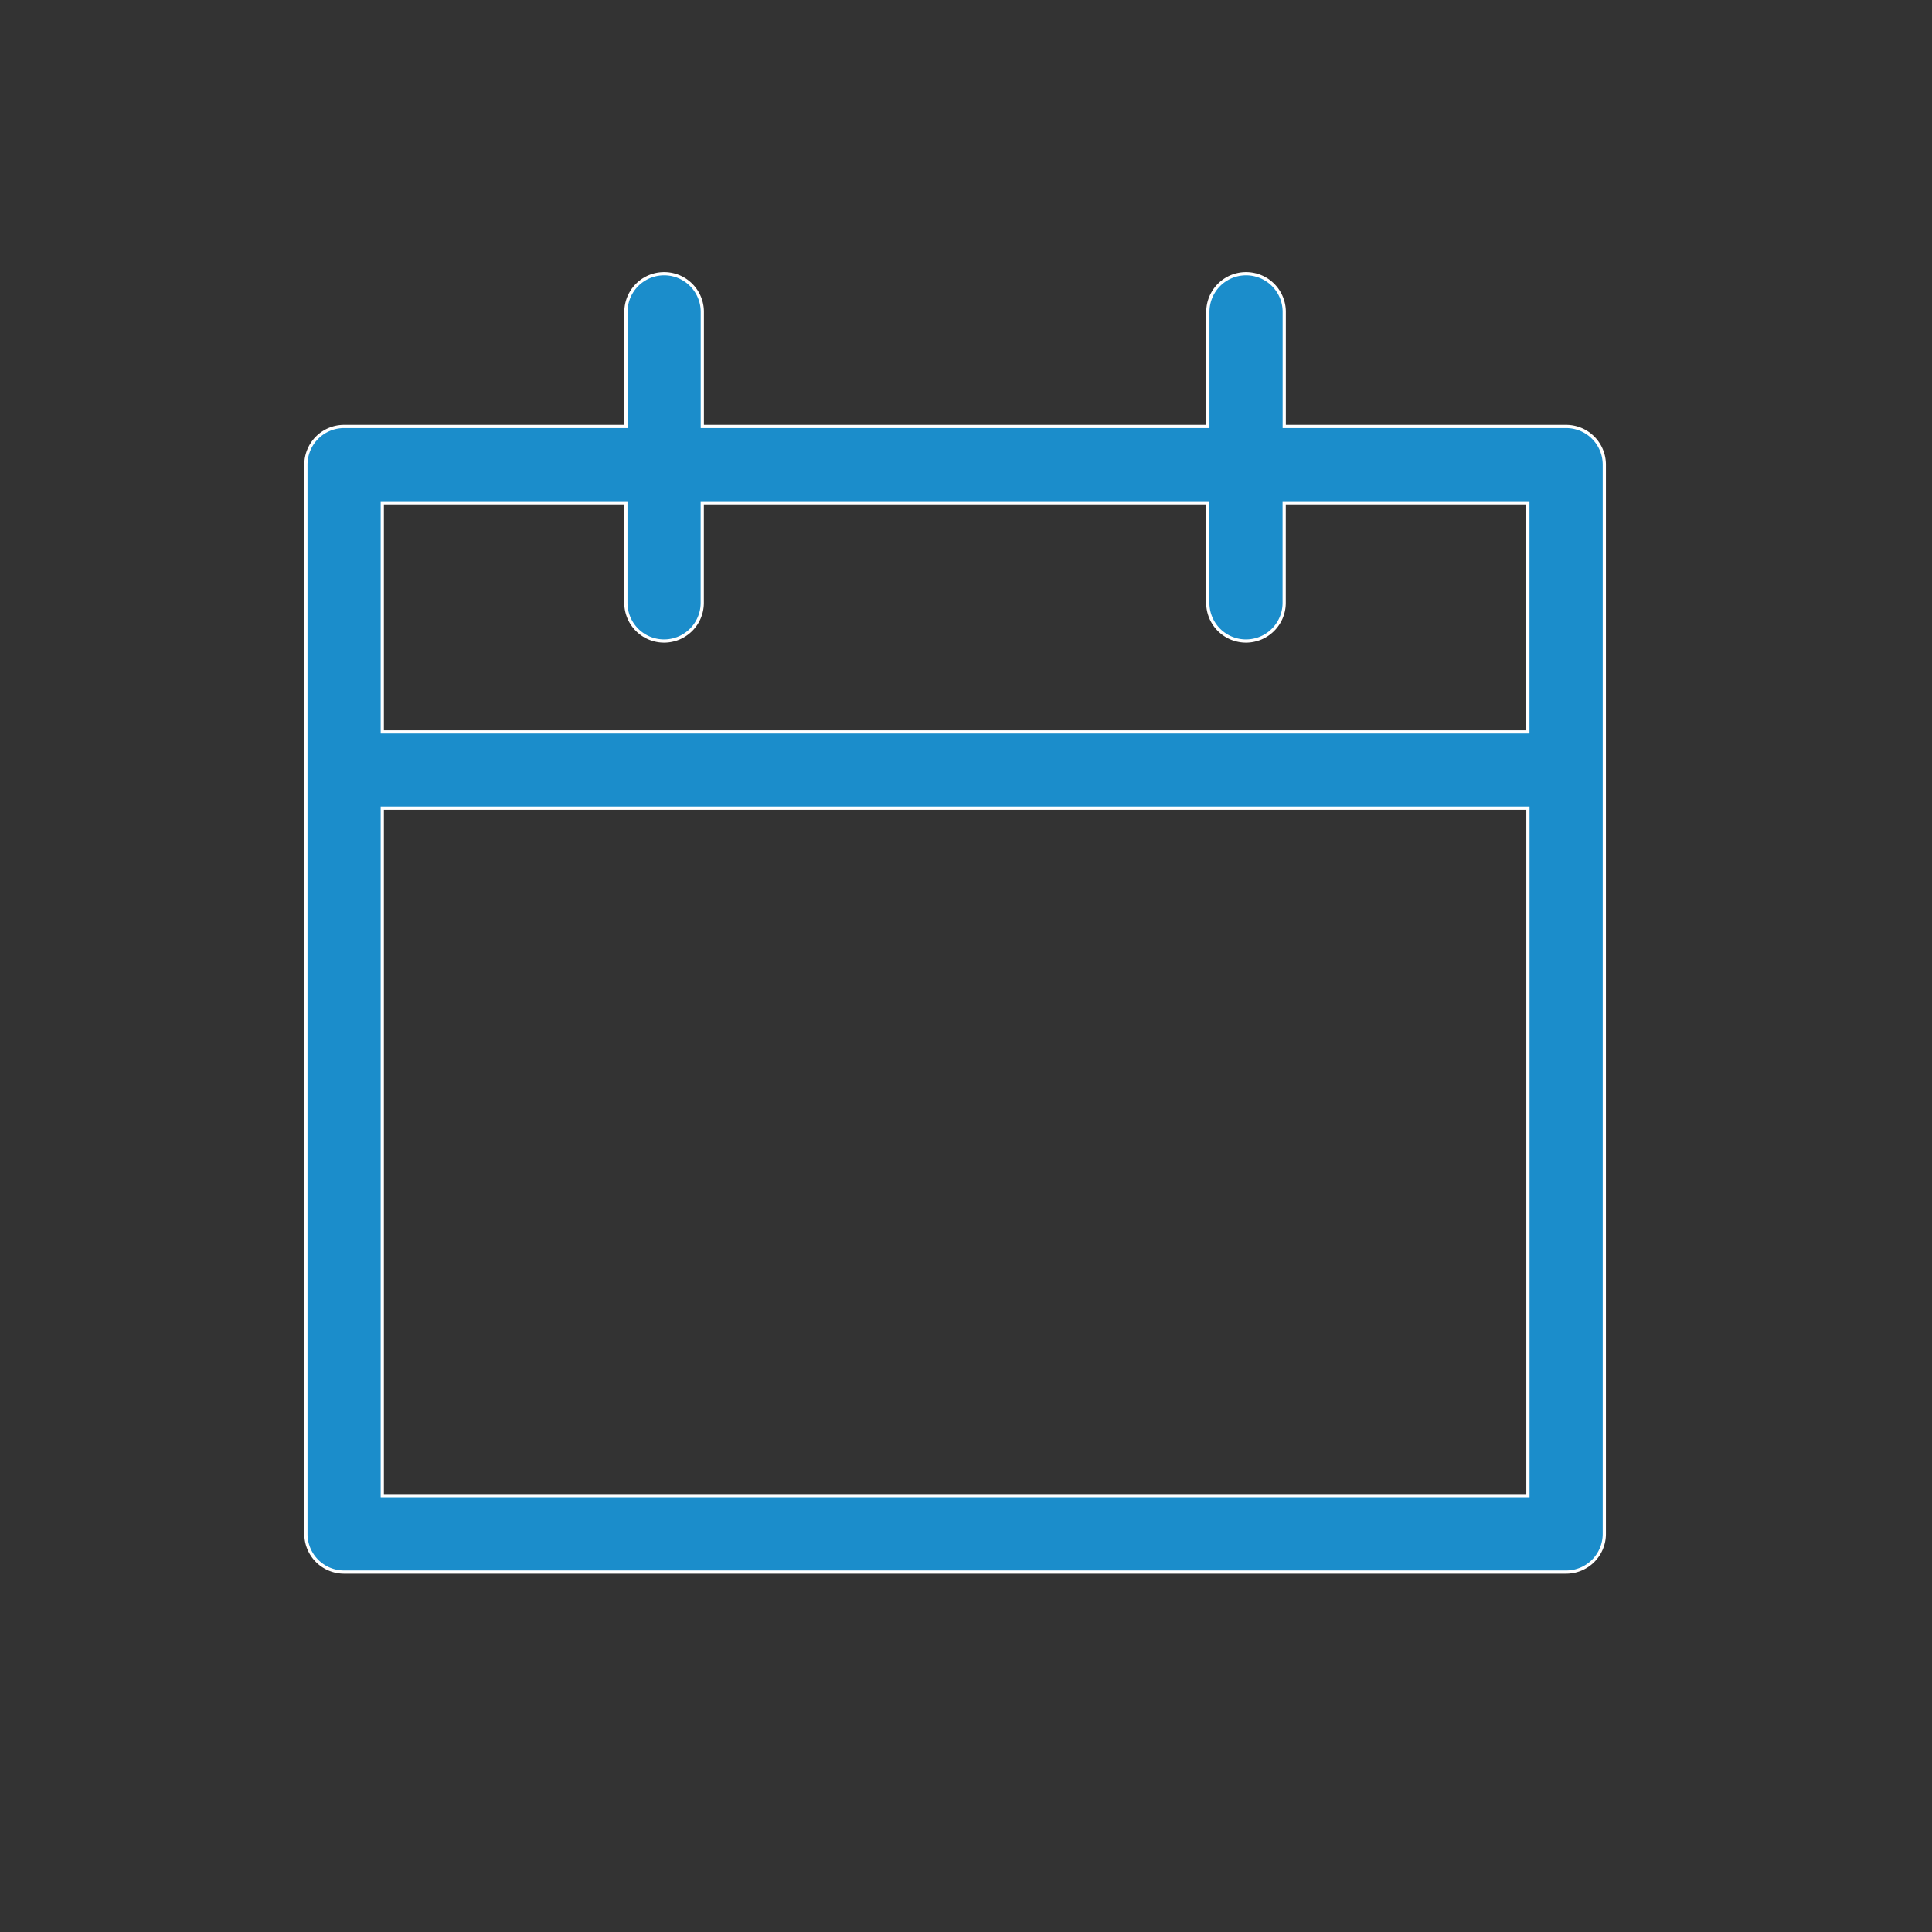 <svg height="60" viewBox="0 0 60 60" width="60" xmlns="http://www.w3.org/2000/svg"><rect x="0" y="0" width="60" height="60" fill="#333333" stroke="none"/><path d="m49.137 14.744h-8.754v-3.558a1.186 1.186 0 0 0 -2.372 0v3.558h-15.7v-3.558a1.186 1.186 0 0 0 -2.372 0v3.558h-8.753a1.186 1.186 0 0 0 -1.186 1.186v33.207a1.186 1.186 0 0 0 1.186 1.186h37.951a1.186 1.186 0 0 0 1.186-1.186v-33.207a1.186 1.186 0 0 0 -1.186-1.186m-29.2 2.372v3.106a1.186 1.186 0 0 0 2.372 0v-3.106h15.7v3.106a1.186 1.186 0 0 0 2.372 0v-3.106h7.568v7.115h-35.577v-7.115zm-7.565 9.484h35.579v21.351h-35.579z" fill="#1b8dcb" stroke="#fff" stroke-width=".1" transform="translate(-.5 -1.5)"/><path d="m0 0h60v60h-60z" fill="none"/></svg>